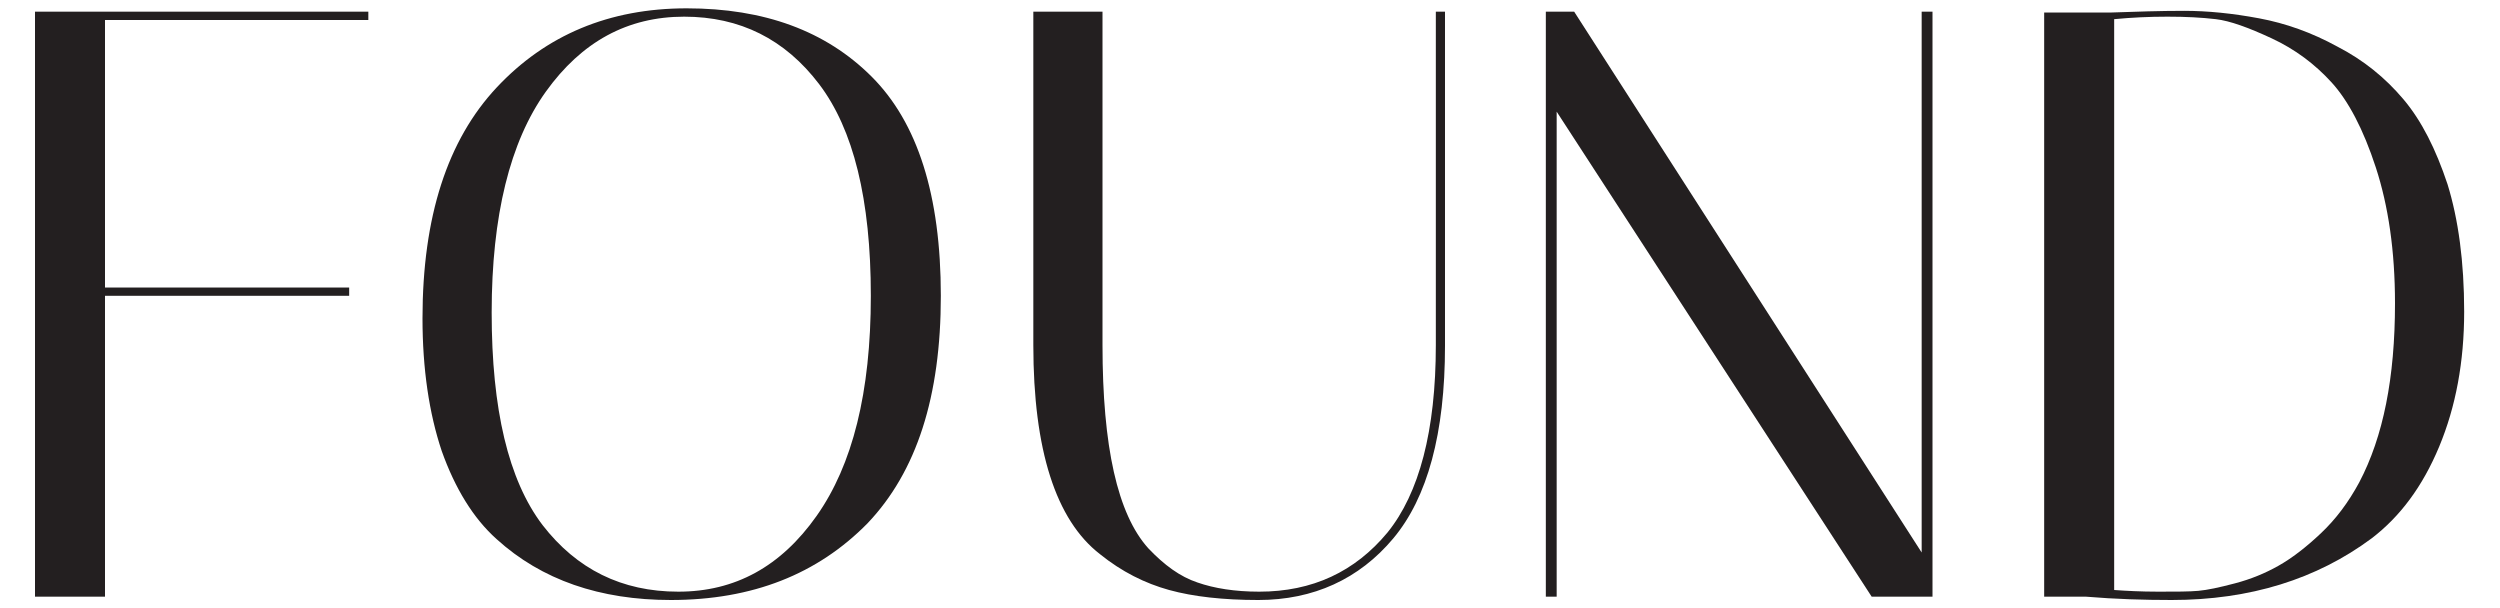 <?xml version="1.0" encoding="utf-8"?>
<!-- Generator: Adobe Illustrator 25.2.1, SVG Export Plug-In . SVG Version: 6.00 Build 0)  -->
<svg version="1.1" id="Capa_1" xmlns="http://www.w3.org/2000/svg" xmlns:xlink="http://www.w3.org/1999/xlink" x="0px" y="0px"
	 width="300px" height="73px" viewBox="0 0 300 73" style="enable-background:new 0 0 300 73;" xml:space="preserve">
<style type="text/css">
	.st0{fill:#231F20;}
</style>
<path d="M413.1-883.4c-0.2,0-0.4-0.1-0.7-0.1c-0.1,0-0.3,0-0.4,0c0.1,0,0.2,0,0.4,0C412.6-883.5,412.9-883.4,413.1-883.4z"/>
<path d="M194.4-883.5C194.9-883.4,194.6-883.5,194.4-883.5C194.6-883.5,194.9-883.4,194.4-883.5z"/>
<path d="M310.9-882.3c-0.1-0.6,0.4-0.6,0.8-0.7c0.3-0.1,0.5,0,0.6,0.3c0,0-0.2,0.2-0.3,0.2C311.6-882.4,311.2-882.4,310.9-882.3
	C310.8-882.3,310.9-882.3,310.9-882.3z"/>
<g>
	<path class="st0" d="M44.2,1.4v1H12.6v32.1h29.3v1H12.6v36.1H4.2V1.4H44.2z"/>
	<path class="st0" d="M50.7,38.2c0-12.2,3-21.4,8.9-27.7C65.5,4.2,73.1,1,82.4,1c9.3,0,16.7,2.7,22.2,8.2c5.5,5.5,8.3,14.2,8.3,26.3
		s-2.9,21.1-8.8,27.3C98.1,68.9,90.3,72,80.5,72C72,72,65,69.6,59.6,64.7c-2.8-2.5-5-6.1-6.6-10.6C51.5,49.6,50.7,44.3,50.7,38.2z
		 M82.1,2c-6.8,0-12.3,3-16.6,9S59,25.9,59,37.5s2,20.1,6.1,25.5c4.1,5.3,9.5,8,16.3,8c6.8,0,12.3-3,16.6-9.1
		c4.3-6.1,6.5-14.8,6.5-26.4s-2.1-20-6.2-25.4C94.2,4.7,88.8,2,82.1,2z"/>
	<path class="st0" d="M172.1,1.4h1.3v40.1c0,10.5-2.1,18.2-6.2,23.1c-4.1,4.9-9.6,7.4-16.2,7.4c-4.2,0-7.8-0.4-10.7-1.2
		c-2.9-0.8-5.7-2.2-8.3-4.3c-5.3-4.1-8-12.5-8-25.1V1.4h8.3v40c0,12.2,1.8,20.3,5.5,24.4c1.9,2,3.8,3.4,5.9,4.1
		c2,0.7,4.5,1.1,7.4,1.1c6.4,0,11.5-2.4,15.4-7.1c3.8-4.7,5.8-12.2,5.8-22.5V1.4z"/>
	<path class="st0" d="M186.8,71.6h-1.3V1.4h3.4l41.7,64.9V1.4h1.3v70.2h-7.3l-37.8-58.2V71.6z"/>
	<path class="st0" d="M253.4,1.5c2.9-0.1,5.8-0.2,8.7-0.2c2.8,0,5.8,0.3,9,0.9c3.2,0.6,6.3,1.7,9.4,3.4c3.1,1.6,5.7,3.7,7.9,6.3
		c2.2,2.6,3.9,6,5.3,10.2c1.3,4.2,2,9.3,2,15.3s-1,11.4-3,16.2c-2,4.8-4.7,8.4-8.1,11c-6.6,4.9-14.6,7.4-24,7.4
		c-3.3,0-6.7-0.1-10.3-0.4h-5V1.5H253.4z M253.7,70.8c1.4,0.1,3.2,0.2,5.3,0.2c2.1,0,3.7,0,4.8-0.1c1.1-0.1,2.5-0.4,4.4-0.9
		c1.9-0.5,3.6-1.2,5.2-2.1c1.6-0.9,3.3-2.2,5.1-3.9c1.8-1.7,3.3-3.7,4.6-6.1c2.9-5.5,4.3-12.6,4.3-21.5c0-6.3-0.8-11.7-2.3-16.3
		c-1.5-4.6-3.3-8-5.3-10.2c-2-2.2-4.4-4-7.2-5.3c-2.8-1.3-5-2.1-6.7-2.3c-1.7-0.2-3.6-0.3-5.8-0.3c-2.2,0-4.3,0.1-6.4,0.3V70.8z"/>
</g>
</svg>
